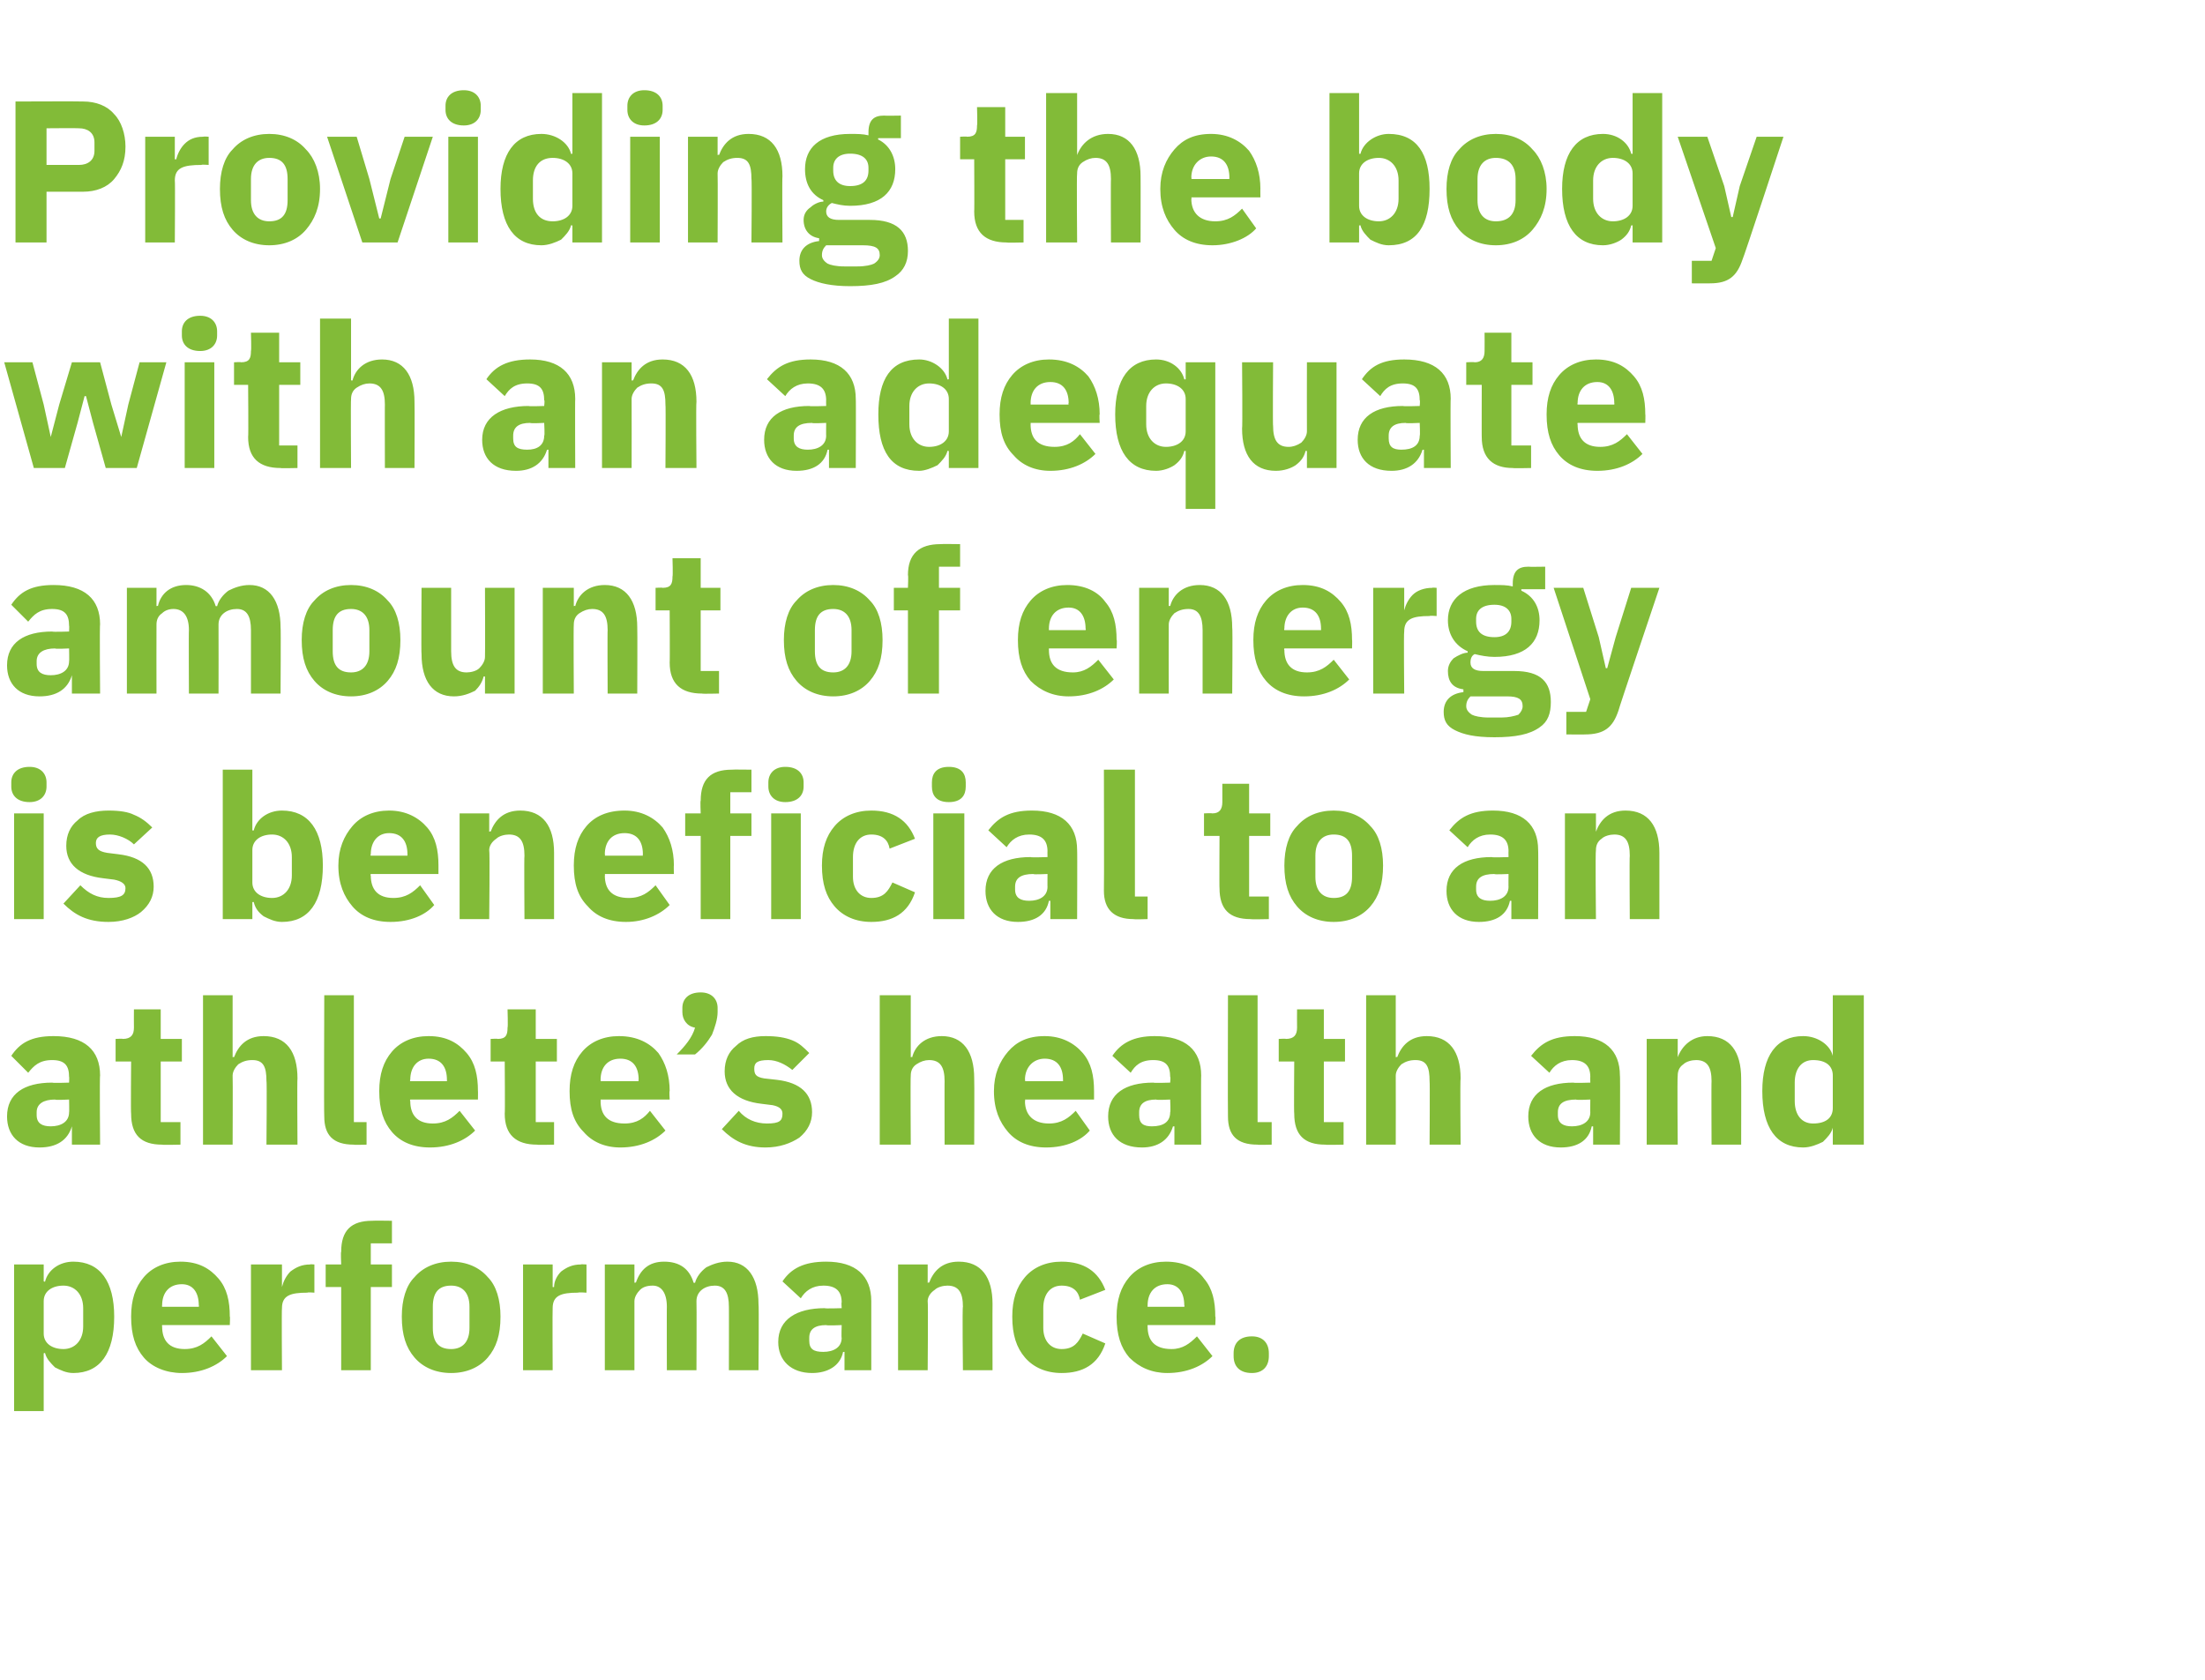 <?xml version="1.0" standalone="no"?><!DOCTYPE svg PUBLIC "-//W3C//DTD SVG 1.1//EN" "http://www.w3.org/Graphics/SVG/1.1/DTD/svg11.dtd"><svg xmlns="http://www.w3.org/2000/svg" version="1.1" width="156.4px" height="119.2px" viewBox="0 -6 156.4 119.2" style="top:-6px">  <desc>Providing the body with an adequate amount of energy is beneficial to an athlete’s health and performance.</desc>  <defs/>  <g id="Polygon170574">    <path d="M 1 94.1 L 3.1 94.1 L 3.1 90 C 3.1 90 3.2 89.96 3.2 90 C 3.3 90.4 3.6 90.7 3.9 91 C 4.3 91.2 4.7 91.4 5.2 91.4 C 7.1 91.4 8.1 90 8.1 87.4 C 8.1 84.9 7.1 83.5 5.2 83.5 C 4.2 83.5 3.4 84.1 3.2 84.9 C 3.2 84.94 3.1 84.9 3.1 84.9 L 3.1 83.7 L 1 83.7 L 1 94.1 Z M 3.1 88.6 C 3.1 88.6 3.1 86.3 3.1 86.3 C 3.1 85.6 3.7 85.2 4.5 85.2 C 5.3 85.2 5.9 85.8 5.9 86.8 C 5.9 86.8 5.9 88.1 5.9 88.1 C 5.9 89.1 5.3 89.7 4.5 89.7 C 3.7 89.7 3.1 89.3 3.1 88.6 Z M 16.1 90.2 C 16.1 90.2 15 88.8 15 88.8 C 14.5 89.3 14 89.7 13.1 89.7 C 12 89.7 11.5 89.1 11.5 88.1 C 11.48 88.11 11.5 88 11.5 88 L 16.3 88 C 16.3 88 16.33 87.36 16.3 87.4 C 16.3 86.3 16.1 85.4 15.5 84.7 C 14.9 84 14.1 83.5 12.8 83.5 C 11.7 83.5 10.8 83.9 10.2 84.6 C 9.6 85.3 9.3 86.2 9.3 87.4 C 9.3 88.7 9.6 89.6 10.2 90.3 C 10.8 91 11.8 91.4 12.9 91.4 C 14.3 91.4 15.4 90.9 16.1 90.2 Z M 14.1 86.6 C 14.13 86.61 14.1 86.7 14.1 86.7 L 11.5 86.7 C 11.5 86.7 11.48 86.62 11.5 86.6 C 11.5 85.7 12 85.1 12.9 85.1 C 13.7 85.1 14.1 85.7 14.1 86.6 Z M 20 91.2 C 20 91.2 19.97 86.81 20 86.8 C 20 85.9 20.6 85.7 21.8 85.7 C 21.82 85.66 22.3 85.7 22.3 85.7 L 22.3 83.7 C 22.3 83.7 21.97 83.67 22 83.7 C 21.4 83.7 21 83.9 20.6 84.2 C 20.3 84.5 20.1 84.9 20 85.3 C 20.04 85.31 20 85.3 20 85.3 L 20 83.7 L 17.8 83.7 L 17.8 91.2 L 20 91.2 Z M 24.2 91.2 L 26.3 91.2 L 26.3 85.3 L 27.8 85.3 L 27.8 83.7 L 26.3 83.7 L 26.3 82.2 L 27.8 82.2 L 27.8 80.6 C 27.8 80.6 26.42 80.58 26.4 80.6 C 24.9 80.6 24.2 81.3 24.2 82.8 C 24.16 82.78 24.2 83.7 24.2 83.7 L 23.1 83.7 L 23.1 85.3 L 24.2 85.3 L 24.2 91.2 Z M 34.6 90.3 C 35.2 89.6 35.5 88.7 35.5 87.4 C 35.5 86.2 35.2 85.2 34.6 84.6 C 34 83.9 33.1 83.5 32 83.5 C 30.9 83.5 30 83.9 29.4 84.6 C 28.8 85.2 28.5 86.2 28.5 87.4 C 28.5 88.7 28.8 89.6 29.4 90.3 C 30 91 30.9 91.4 32 91.4 C 33.1 91.4 34 91 34.6 90.3 Z M 30.7 88.2 C 30.7 88.2 30.7 86.7 30.7 86.7 C 30.7 85.7 31.1 85.2 32 85.2 C 32.8 85.2 33.3 85.7 33.3 86.7 C 33.3 86.7 33.3 88.2 33.3 88.2 C 33.3 89.2 32.8 89.7 32 89.7 C 31.1 89.7 30.7 89.2 30.7 88.2 Z M 39.2 91.2 C 39.2 91.2 39.18 86.81 39.2 86.8 C 39.2 85.9 39.8 85.7 41 85.7 C 41.02 85.66 41.6 85.7 41.6 85.7 L 41.6 83.7 C 41.6 83.7 41.18 83.67 41.2 83.7 C 40.6 83.7 40.2 83.9 39.8 84.2 C 39.5 84.5 39.3 84.9 39.3 85.3 C 39.25 85.31 39.2 85.3 39.2 85.3 L 39.2 83.7 L 37.1 83.7 L 37.1 91.2 L 39.2 91.2 Z M 45 91.2 C 45 91.2 45 86.34 45 86.3 C 45 86 45.2 85.7 45.4 85.5 C 45.6 85.3 45.9 85.2 46.3 85.2 C 46.9 85.2 47.3 85.7 47.3 86.7 C 47.29 86.67 47.3 91.2 47.3 91.2 L 49.4 91.2 C 49.4 91.2 49.42 86.34 49.4 86.3 C 49.4 85.6 50 85.2 50.7 85.2 C 51.4 85.2 51.7 85.7 51.7 86.7 C 51.71 86.67 51.7 91.2 51.7 91.2 L 53.8 91.2 C 53.8 91.2 53.84 86.49 53.8 86.5 C 53.8 84.6 53 83.5 51.6 83.5 C 51 83.5 50.5 83.7 50.1 83.9 C 49.7 84.2 49.4 84.6 49.3 85 C 49.3 85 49.2 85 49.2 85 C 48.9 84 48.2 83.5 47.1 83.5 C 46 83.5 45.4 84.1 45.1 85 C 45.09 84.95 45 85 45 85 L 45 83.7 L 42.9 83.7 L 42.9 91.2 L 45 91.2 Z M 61.8 86.3 C 61.8 86.26 61.8 91.2 61.8 91.2 L 59.9 91.2 L 59.9 89.9 C 59.9 89.9 59.8 89.91 59.8 89.9 C 59.6 90.9 58.7 91.4 57.6 91.4 C 56.1 91.4 55.2 90.5 55.2 89.2 C 55.2 87.6 56.5 86.8 58.5 86.8 C 58.48 86.84 59.7 86.8 59.7 86.8 C 59.7 86.8 59.67 86.36 59.7 86.4 C 59.7 85.6 59.3 85.2 58.4 85.2 C 57.6 85.2 57.1 85.6 56.8 86.1 C 56.8 86.1 55.5 84.9 55.5 84.9 C 56.1 84 57 83.5 58.6 83.5 C 60.7 83.5 61.8 84.5 61.8 86.3 Z M 59.7 88 C 59.7 88 58.64 88.05 58.6 88 C 57.8 88 57.4 88.3 57.4 88.9 C 57.4 88.9 57.4 89.1 57.4 89.1 C 57.4 89.7 57.7 89.9 58.4 89.9 C 59.1 89.9 59.7 89.6 59.7 88.9 C 59.67 88.94 59.7 88 59.7 88 Z M 65.8 91.2 C 65.8 91.2 65.84 86.34 65.8 86.3 C 65.8 86 66 85.7 66.3 85.5 C 66.5 85.3 66.9 85.2 67.2 85.2 C 68 85.2 68.3 85.7 68.3 86.7 C 68.25 86.67 68.3 91.2 68.3 91.2 L 70.4 91.2 C 70.4 91.2 70.39 86.49 70.4 86.5 C 70.4 84.6 69.6 83.5 68 83.5 C 66.8 83.5 66.2 84.2 65.9 85 C 65.92 84.95 65.8 85 65.8 85 L 65.8 83.7 L 63.7 83.7 L 63.7 91.2 L 65.8 91.2 Z M 78.4 89.3 C 78.4 89.3 76.8 88.6 76.8 88.6 C 76.5 89.2 76.2 89.7 75.3 89.7 C 74.5 89.7 74 89.1 74 88.2 C 74 88.2 74 86.8 74 86.8 C 74 85.8 74.5 85.2 75.3 85.2 C 76.1 85.2 76.5 85.6 76.6 86.2 C 76.6 86.2 78.4 85.5 78.4 85.5 C 77.9 84.2 76.9 83.5 75.3 83.5 C 74.2 83.5 73.3 83.9 72.7 84.6 C 72.1 85.3 71.8 86.2 71.8 87.4 C 71.8 88.7 72.1 89.6 72.7 90.3 C 73.3 91 74.2 91.4 75.3 91.4 C 76.8 91.4 77.9 90.8 78.4 89.3 Z M 86 90.2 C 86 90.2 84.9 88.8 84.9 88.8 C 84.4 89.3 83.9 89.7 83.1 89.7 C 81.9 89.7 81.4 89.1 81.4 88.1 C 81.39 88.11 81.4 88 81.4 88 L 86.2 88 C 86.2 88 86.24 87.36 86.2 87.4 C 86.2 86.3 86 85.4 85.4 84.7 C 84.9 84 84 83.5 82.7 83.5 C 81.6 83.5 80.7 83.9 80.1 84.6 C 79.5 85.3 79.2 86.2 79.2 87.4 C 79.2 88.7 79.5 89.6 80.1 90.3 C 80.8 91 81.7 91.4 82.8 91.4 C 84.2 91.4 85.3 90.9 86 90.2 Z M 84 86.6 C 84.04 86.61 84 86.7 84 86.7 L 81.4 86.7 C 81.4 86.7 81.39 86.62 81.4 86.6 C 81.4 85.7 81.9 85.1 82.8 85.1 C 83.6 85.1 84 85.7 84 86.6 Z M 90 90.2 C 90 90.2 90 90 90 90 C 90 89.3 89.6 88.8 88.8 88.8 C 87.9 88.8 87.5 89.3 87.5 90 C 87.5 90 87.5 90.2 87.5 90.2 C 87.5 90.9 87.9 91.4 88.8 91.4 C 89.6 91.4 90 90.9 90 90.2 Z " stroke="none" fill="#82bb38"/>  </g>  <g id="Polygon170573">    <path d="M 7.1 70.3 C 7.06 70.26 7.1 75.2 7.1 75.2 L 5.1 75.2 L 5.1 73.9 C 5.1 73.9 5.05 73.91 5.1 73.9 C 4.8 74.9 4 75.4 2.8 75.4 C 1.3 75.4 0.5 74.5 0.5 73.2 C 0.5 71.6 1.7 70.8 3.7 70.8 C 3.73 70.84 4.9 70.8 4.9 70.8 C 4.9 70.8 4.92 70.36 4.9 70.4 C 4.9 69.6 4.6 69.2 3.7 69.2 C 2.8 69.2 2.4 69.6 2 70.1 C 2 70.1 0.8 68.9 0.8 68.9 C 1.4 68 2.2 67.5 3.8 67.5 C 6 67.5 7.1 68.5 7.1 70.3 Z M 4.9 72 C 4.9 72 3.89 72.05 3.9 72 C 3.1 72 2.6 72.3 2.6 72.9 C 2.6 72.9 2.6 73.1 2.6 73.1 C 2.6 73.7 3 73.9 3.6 73.9 C 4.3 73.9 4.9 73.6 4.9 72.9 C 4.92 72.94 4.9 72 4.9 72 Z M 12.8 75.2 L 12.8 73.6 L 11.4 73.6 L 11.4 69.3 L 12.9 69.3 L 12.9 67.7 L 11.4 67.7 L 11.4 65.6 L 9.5 65.6 C 9.5 65.6 9.49 66.87 9.5 66.9 C 9.5 67.4 9.3 67.7 8.7 67.7 C 8.74 67.67 8.2 67.7 8.2 67.7 L 8.2 69.3 L 9.3 69.3 C 9.3 69.3 9.27 73.03 9.3 73 C 9.3 74.5 10 75.2 11.5 75.2 C 11.52 75.23 12.8 75.2 12.8 75.2 Z M 14.4 75.2 L 16.5 75.2 C 16.5 75.2 16.52 70.34 16.5 70.3 C 16.5 70 16.7 69.7 16.9 69.5 C 17.2 69.3 17.5 69.2 17.9 69.2 C 18.7 69.2 18.9 69.7 18.9 70.7 C 18.94 70.67 18.9 75.2 18.9 75.2 L 21.1 75.2 C 21.1 75.2 21.07 70.49 21.1 70.5 C 21.1 68.6 20.3 67.5 18.7 67.5 C 17.5 67.5 16.9 68.2 16.6 69 C 16.6 68.95 16.5 69 16.5 69 L 16.5 64.6 L 14.4 64.6 L 14.4 75.2 Z M 26 75.2 L 26 73.6 L 25.1 73.6 L 25.1 64.6 L 23 64.6 C 23 64.6 22.97 73.16 23 73.2 C 23 74.5 23.6 75.2 25.1 75.2 C 25.08 75.23 26 75.2 26 75.2 Z M 33.7 74.2 C 33.7 74.2 32.6 72.8 32.6 72.8 C 32.1 73.3 31.6 73.7 30.7 73.7 C 29.6 73.7 29.1 73.1 29.1 72.1 C 29.06 72.11 29.1 72 29.1 72 L 33.9 72 C 33.9 72 33.91 71.36 33.9 71.4 C 33.9 70.3 33.7 69.4 33.1 68.7 C 32.5 68 31.7 67.5 30.4 67.5 C 29.3 67.5 28.4 67.9 27.8 68.6 C 27.2 69.3 26.9 70.2 26.9 71.4 C 26.9 72.7 27.2 73.6 27.8 74.3 C 28.4 75 29.3 75.4 30.5 75.4 C 31.9 75.4 33 74.9 33.7 74.2 Z M 31.7 70.6 C 31.71 70.61 31.7 70.7 31.7 70.7 L 29.1 70.7 C 29.1 70.7 29.06 70.62 29.1 70.6 C 29.1 69.7 29.6 69.1 30.4 69.1 C 31.3 69.1 31.7 69.7 31.7 70.6 Z M 39.3 75.2 L 39.3 73.6 L 38 73.6 L 38 69.3 L 39.5 69.3 L 39.5 67.7 L 38 67.7 L 38 65.6 L 36 65.6 C 36 65.6 36.04 66.87 36 66.9 C 36 67.4 35.9 67.7 35.3 67.7 C 35.29 67.67 34.8 67.7 34.8 67.7 L 34.8 69.3 L 35.8 69.3 C 35.8 69.3 35.83 73.03 35.8 73 C 35.8 74.5 36.6 75.2 38.1 75.2 C 38.07 75.23 39.3 75.2 39.3 75.2 Z M 47.2 74.2 C 47.2 74.2 46.1 72.8 46.1 72.8 C 45.7 73.3 45.2 73.7 44.3 73.7 C 43.1 73.7 42.6 73.1 42.6 72.1 C 42.61 72.11 42.6 72 42.6 72 L 47.5 72 C 47.5 72 47.46 71.36 47.5 71.4 C 47.5 70.3 47.2 69.4 46.7 68.7 C 46.1 68 45.2 67.5 43.9 67.5 C 42.8 67.5 41.9 67.9 41.3 68.6 C 40.7 69.3 40.4 70.2 40.4 71.4 C 40.4 72.7 40.7 73.6 41.4 74.3 C 42 75 42.9 75.4 44 75.4 C 45.4 75.4 46.5 74.9 47.2 74.2 Z M 45.3 70.6 C 45.26 70.61 45.3 70.7 45.3 70.7 L 42.6 70.7 C 42.6 70.7 42.61 70.62 42.6 70.6 C 42.6 69.7 43.1 69.1 44 69.1 C 44.9 69.1 45.3 69.7 45.3 70.6 Z M 48.4 65.5 C 48.4 65.5 48.4 65.8 48.4 65.8 C 48.4 66.3 48.7 66.8 49.3 66.9 C 49.1 67.6 48.6 68.2 48 68.8 C 48 68.8 49.3 68.8 49.3 68.8 C 49.8 68.4 50.2 67.9 50.5 67.4 C 50.7 66.9 50.9 66.3 50.9 65.8 C 50.9 65.8 50.9 65.5 50.9 65.5 C 50.9 64.9 50.5 64.4 49.7 64.4 C 48.8 64.4 48.4 64.9 48.4 65.5 Z M 56.7 74.7 C 57.3 74.2 57.6 73.6 57.6 72.9 C 57.6 71.6 56.8 70.8 55.1 70.6 C 55.1 70.6 54.2 70.5 54.2 70.5 C 53.6 70.4 53.5 70.2 53.5 69.8 C 53.5 69.4 53.7 69.2 54.5 69.2 C 55.1 69.2 55.7 69.5 56.2 69.9 C 56.2 69.9 57.4 68.7 57.4 68.7 C 57 68.3 56.7 68 56.2 67.8 C 55.7 67.6 55.1 67.5 54.3 67.5 C 53.4 67.5 52.7 67.7 52.2 68.2 C 51.7 68.6 51.4 69.2 51.4 70 C 51.4 71.3 52.3 72.1 54 72.3 C 54 72.3 54.8 72.4 54.8 72.4 C 55.3 72.5 55.5 72.7 55.5 73 C 55.5 73.5 55.3 73.7 54.4 73.7 C 53.6 73.7 52.9 73.4 52.4 72.8 C 52.4 72.8 51.2 74.1 51.2 74.1 C 52 74.9 52.9 75.4 54.3 75.4 C 55.3 75.4 56.1 75.1 56.7 74.7 Z M 62.4 75.2 L 64.6 75.2 C 64.6 75.2 64.57 70.34 64.6 70.3 C 64.6 70 64.7 69.7 65 69.5 C 65.3 69.3 65.6 69.2 65.9 69.2 C 66.7 69.2 67 69.7 67 70.7 C 66.99 70.67 67 75.2 67 75.2 L 69.1 75.2 C 69.1 75.2 69.12 70.49 69.1 70.5 C 69.1 68.6 68.3 67.5 66.8 67.5 C 65.6 67.5 64.9 68.2 64.7 69 C 64.66 68.95 64.6 69 64.6 69 L 64.6 64.6 L 62.4 64.6 L 62.4 75.2 Z M 77.3 74.2 C 77.3 74.2 76.3 72.8 76.3 72.8 C 75.8 73.3 75.3 73.7 74.4 73.7 C 73.3 73.7 72.7 73.1 72.7 72.1 C 72.75 72.11 72.7 72 72.7 72 L 77.6 72 C 77.6 72 77.6 71.36 77.6 71.4 C 77.6 70.3 77.4 69.4 76.8 68.7 C 76.2 68 75.3 67.5 74.1 67.5 C 72.9 67.5 72.1 67.9 71.5 68.6 C 70.9 69.3 70.5 70.2 70.5 71.4 C 70.5 72.7 70.9 73.6 71.5 74.3 C 72.1 75 73 75.4 74.2 75.4 C 75.6 75.4 76.7 74.9 77.3 74.2 Z M 75.4 70.6 C 75.4 70.61 75.4 70.7 75.4 70.7 L 72.7 70.7 C 72.7 70.7 72.75 70.62 72.7 70.6 C 72.7 69.7 73.3 69.1 74.1 69.1 C 75 69.1 75.4 69.7 75.4 70.6 Z M 85.2 70.3 C 85.18 70.26 85.2 75.2 85.2 75.2 L 83.3 75.2 L 83.3 73.9 C 83.3 73.9 83.17 73.91 83.2 73.9 C 82.9 74.9 82.1 75.4 81 75.4 C 79.4 75.4 78.6 74.5 78.6 73.2 C 78.6 71.6 79.8 70.8 81.8 70.8 C 81.85 70.84 83 70.8 83 70.8 C 83 70.8 83.04 70.36 83 70.4 C 83 69.6 82.7 69.2 81.8 69.2 C 80.9 69.2 80.5 69.6 80.2 70.1 C 80.2 70.1 78.9 68.9 78.9 68.9 C 79.5 68 80.4 67.5 81.9 67.5 C 84.1 67.5 85.2 68.5 85.2 70.3 Z M 83 72 C 83 72 82.01 72.05 82 72 C 81.2 72 80.8 72.3 80.8 72.9 C 80.8 72.9 80.8 73.1 80.8 73.1 C 80.8 73.7 81.1 73.9 81.7 73.9 C 82.5 73.9 83 73.6 83 72.9 C 83.04 72.94 83 72 83 72 Z M 90.2 75.2 L 90.2 73.6 L 89.2 73.6 L 89.2 64.6 L 87.1 64.6 C 87.1 64.6 87.08 73.16 87.1 73.2 C 87.1 74.5 87.7 75.2 89.2 75.2 C 89.19 75.23 90.2 75.2 90.2 75.2 Z M 95.3 75.2 L 95.3 73.6 L 93.9 73.6 L 93.9 69.3 L 95.4 69.3 L 95.4 67.7 L 93.9 67.7 L 93.9 65.6 L 92 65.6 C 92 65.6 91.99 66.87 92 66.9 C 92 67.4 91.8 67.7 91.2 67.7 C 91.24 67.67 90.7 67.7 90.7 67.7 L 90.7 69.3 L 91.8 69.3 C 91.8 69.3 91.77 73.03 91.8 73 C 91.8 74.5 92.5 75.2 94 75.2 C 94.02 75.23 95.3 75.2 95.3 75.2 Z M 96.9 75.2 L 99 75.2 C 99 75.2 99.01 70.34 99 70.3 C 99 70 99.2 69.7 99.4 69.5 C 99.7 69.3 100 69.2 100.4 69.2 C 101.2 69.2 101.4 69.7 101.4 70.7 C 101.43 70.67 101.4 75.2 101.4 75.2 L 103.6 75.2 C 103.6 75.2 103.56 70.49 103.6 70.5 C 103.6 68.6 102.8 67.5 101.2 67.5 C 100 67.5 99.4 68.2 99.1 69 C 99.1 68.95 99 69 99 69 L 99 64.6 L 96.9 64.6 L 96.9 75.2 Z M 114.9 70.3 C 114.93 70.26 114.9 75.2 114.9 75.2 L 113 75.2 L 113 73.9 C 113 73.9 112.92 73.91 112.9 73.9 C 112.7 74.9 111.9 75.4 110.7 75.4 C 109.2 75.4 108.4 74.5 108.4 73.2 C 108.4 71.6 109.6 70.8 111.6 70.8 C 111.6 70.84 112.8 70.8 112.8 70.8 C 112.8 70.8 112.79 70.36 112.8 70.4 C 112.8 69.6 112.4 69.2 111.5 69.2 C 110.7 69.2 110.2 69.6 109.9 70.1 C 109.9 70.1 108.6 68.9 108.6 68.9 C 109.3 68 110.1 67.5 111.7 67.5 C 113.8 67.5 114.9 68.5 114.9 70.3 Z M 112.8 72 C 112.8 72 111.76 72.05 111.8 72 C 110.9 72 110.5 72.3 110.5 72.9 C 110.5 72.9 110.5 73.1 110.5 73.1 C 110.5 73.7 110.9 73.9 111.5 73.9 C 112.2 73.9 112.8 73.6 112.8 72.9 C 112.79 72.94 112.8 72 112.8 72 Z M 119 75.2 C 119 75.2 118.96 70.34 119 70.3 C 119 70 119.1 69.7 119.4 69.5 C 119.6 69.3 120 69.2 120.3 69.2 C 121.1 69.2 121.4 69.7 121.4 70.7 C 121.38 70.67 121.4 75.2 121.4 75.2 L 123.5 75.2 C 123.5 75.2 123.51 70.49 123.5 70.5 C 123.5 68.6 122.7 67.5 121.1 67.5 C 120 67.5 119.3 68.2 119 69 C 119.04 68.95 119 69 119 69 L 119 67.7 L 116.8 67.7 L 116.8 75.2 L 119 75.2 Z M 130 75.2 L 132.2 75.2 L 132.2 64.6 L 130 64.6 L 130 68.9 C 130 68.9 129.97 68.94 130 68.9 C 129.8 68.1 128.9 67.5 127.9 67.5 C 126 67.5 125 68.9 125 71.4 C 125 74 126 75.4 127.9 75.4 C 128.4 75.4 128.9 75.2 129.3 75 C 129.6 74.7 129.9 74.4 130 74 C 129.97 73.96 130 74 130 74 L 130 75.2 Z M 127.3 72.1 C 127.3 72.1 127.3 70.8 127.3 70.8 C 127.3 69.8 127.8 69.2 128.6 69.2 C 129.5 69.2 130 69.6 130 70.3 C 130 70.3 130 72.6 130 72.6 C 130 73.3 129.5 73.7 128.6 73.7 C 127.8 73.7 127.3 73.1 127.3 72.1 Z " stroke="none" fill="#82bb38"/>  </g>  <g id="Polygon170572">    <path d="M 3.3 49.8 C 3.3 49.8 3.3 49.5 3.3 49.5 C 3.3 48.9 2.9 48.4 2.1 48.4 C 1.2 48.4 0.8 48.9 0.8 49.5 C 0.8 49.5 0.8 49.8 0.8 49.8 C 0.8 50.4 1.2 50.9 2.1 50.9 C 2.9 50.9 3.3 50.4 3.3 49.8 Z M 1 59.2 L 3.1 59.2 L 3.1 51.7 L 1 51.7 L 1 59.2 Z M 10 58.7 C 10.6 58.2 10.9 57.6 10.9 56.9 C 10.9 55.6 10.1 54.8 8.4 54.6 C 8.4 54.6 7.6 54.5 7.6 54.5 C 7 54.4 6.8 54.2 6.8 53.8 C 6.8 53.4 7.1 53.2 7.8 53.2 C 8.4 53.2 9.1 53.5 9.5 53.9 C 9.5 53.9 10.8 52.7 10.8 52.7 C 10.4 52.3 10 52 9.5 51.8 C 9.1 51.6 8.5 51.5 7.7 51.5 C 6.8 51.5 6 51.7 5.5 52.2 C 5 52.6 4.7 53.2 4.7 54 C 4.7 55.3 5.6 56.1 7.3 56.3 C 7.3 56.3 8.1 56.4 8.1 56.4 C 8.6 56.5 8.9 56.7 8.9 57 C 8.9 57.5 8.6 57.7 7.7 57.7 C 6.9 57.7 6.3 57.4 5.7 56.8 C 5.7 56.8 4.5 58.1 4.5 58.1 C 5.3 58.9 6.2 59.4 7.7 59.4 C 8.7 59.4 9.5 59.1 10 58.7 Z M 15.8 59.2 L 17.9 59.2 L 17.9 58 C 17.9 58 17.97 57.96 18 58 C 18.1 58.4 18.3 58.7 18.7 59 C 19.1 59.2 19.5 59.4 20 59.4 C 21.9 59.4 22.9 58 22.9 55.4 C 22.9 52.9 21.9 51.5 20 51.5 C 19 51.5 18.2 52.1 18 52.9 C 17.97 52.94 17.9 52.9 17.9 52.9 L 17.9 48.6 L 15.8 48.6 L 15.8 59.2 Z M 17.9 56.6 C 17.9 56.6 17.9 54.3 17.9 54.3 C 17.9 53.6 18.5 53.2 19.3 53.2 C 20.1 53.2 20.7 53.8 20.7 54.8 C 20.7 54.8 20.7 56.1 20.7 56.1 C 20.7 57.1 20.1 57.7 19.3 57.7 C 18.5 57.7 17.9 57.3 17.9 56.6 Z M 30.8 58.2 C 30.8 58.2 29.8 56.8 29.8 56.8 C 29.3 57.3 28.8 57.7 27.9 57.7 C 26.8 57.7 26.3 57.1 26.3 56.1 C 26.25 56.11 26.3 56 26.3 56 L 31.1 56 C 31.1 56 31.1 55.36 31.1 55.4 C 31.1 54.3 30.9 53.4 30.3 52.7 C 29.7 52 28.8 51.5 27.6 51.5 C 26.5 51.5 25.6 51.9 25 52.6 C 24.4 53.3 24 54.2 24 55.4 C 24 56.7 24.4 57.6 25 58.3 C 25.6 59 26.5 59.4 27.7 59.4 C 29.1 59.4 30.2 58.9 30.8 58.2 Z M 28.9 54.6 C 28.9 54.61 28.9 54.7 28.9 54.7 L 26.3 54.7 C 26.3 54.7 26.25 54.62 26.3 54.6 C 26.3 53.7 26.8 53.1 27.6 53.1 C 28.5 53.1 28.9 53.7 28.9 54.6 Z M 34.7 59.2 C 34.7 59.2 34.75 54.34 34.7 54.3 C 34.7 54 34.9 53.7 35.2 53.5 C 35.4 53.3 35.8 53.2 36.1 53.2 C 36.9 53.2 37.2 53.7 37.2 54.7 C 37.17 54.67 37.2 59.2 37.2 59.2 L 39.3 59.2 C 39.3 59.2 39.3 54.49 39.3 54.5 C 39.3 52.6 38.5 51.5 36.9 51.5 C 35.7 51.5 35.1 52.2 34.8 53 C 34.83 52.95 34.7 53 34.7 53 L 34.7 51.7 L 32.6 51.7 L 32.6 59.2 L 34.7 59.2 Z M 47.5 58.2 C 47.5 58.2 46.5 56.8 46.5 56.8 C 46 57.3 45.5 57.7 44.6 57.7 C 43.4 57.7 42.9 57.1 42.9 56.1 C 42.93 56.11 42.9 56 42.9 56 L 47.8 56 C 47.8 56 47.78 55.36 47.8 55.4 C 47.8 54.3 47.5 53.4 47 52.7 C 46.4 52 45.5 51.5 44.3 51.5 C 43.1 51.5 42.2 51.9 41.6 52.6 C 41 53.3 40.7 54.2 40.7 55.4 C 40.7 56.7 41 57.6 41.7 58.3 C 42.3 59 43.2 59.4 44.4 59.4 C 45.7 59.4 46.8 58.9 47.5 58.2 Z M 45.6 54.6 C 45.58 54.61 45.6 54.7 45.6 54.7 L 42.9 54.7 C 42.9 54.7 42.93 54.62 42.9 54.6 C 42.9 53.7 43.4 53.1 44.3 53.1 C 45.2 53.1 45.6 53.7 45.6 54.6 Z M 49.7 59.2 L 51.8 59.2 L 51.8 53.3 L 53.3 53.3 L 53.3 51.7 L 51.8 51.7 L 51.8 50.2 L 53.3 50.2 L 53.3 48.6 C 53.3 48.6 51.93 48.58 51.9 48.6 C 50.4 48.6 49.7 49.3 49.7 50.8 C 49.66 50.78 49.7 51.7 49.7 51.7 L 48.6 51.7 L 48.6 53.3 L 49.7 53.3 L 49.7 59.2 Z M 57 49.8 C 57 49.8 57 49.5 57 49.5 C 57 48.9 56.6 48.4 55.7 48.4 C 54.9 48.4 54.5 48.9 54.5 49.5 C 54.5 49.5 54.5 49.8 54.5 49.8 C 54.5 50.4 54.9 50.9 55.7 50.9 C 56.6 50.9 57 50.4 57 49.8 Z M 54.7 59.2 L 56.8 59.2 L 56.8 51.7 L 54.7 51.7 L 54.7 59.2 Z M 64.9 57.3 C 64.9 57.3 63.3 56.6 63.3 56.6 C 63 57.2 62.7 57.7 61.8 57.7 C 61 57.7 60.5 57.1 60.5 56.2 C 60.5 56.2 60.5 54.8 60.5 54.8 C 60.5 53.8 61 53.2 61.8 53.2 C 62.6 53.2 63 53.6 63.1 54.2 C 63.1 54.2 64.9 53.5 64.9 53.5 C 64.4 52.2 63.4 51.5 61.8 51.5 C 60.7 51.5 59.8 51.9 59.2 52.6 C 58.6 53.3 58.3 54.2 58.3 55.4 C 58.3 56.7 58.6 57.6 59.2 58.3 C 59.8 59 60.7 59.4 61.8 59.4 C 63.3 59.4 64.4 58.8 64.9 57.3 Z M 68.5 49.8 C 68.5 49.8 68.5 49.5 68.5 49.5 C 68.5 48.9 68.2 48.4 67.3 48.4 C 66.4 48.4 66.1 48.9 66.1 49.5 C 66.1 49.5 66.1 49.8 66.1 49.8 C 66.1 50.4 66.4 50.9 67.3 50.9 C 68.2 50.9 68.5 50.4 68.5 49.8 Z M 66.2 59.2 L 68.4 59.2 L 68.4 51.7 L 66.2 51.7 L 66.2 59.2 Z M 76.4 54.3 C 76.42 54.26 76.4 59.2 76.4 59.2 L 74.5 59.2 L 74.5 57.9 C 74.5 57.9 74.42 57.91 74.4 57.9 C 74.2 58.9 73.4 59.4 72.2 59.4 C 70.7 59.4 69.9 58.5 69.9 57.2 C 69.9 55.6 71.1 54.8 73.1 54.8 C 73.09 54.84 74.3 54.8 74.3 54.8 C 74.3 54.8 74.29 54.36 74.3 54.4 C 74.3 53.6 73.9 53.2 73 53.2 C 72.2 53.2 71.7 53.6 71.4 54.1 C 71.4 54.1 70.1 52.9 70.1 52.9 C 70.8 52 71.6 51.5 73.2 51.5 C 75.3 51.5 76.4 52.5 76.4 54.3 Z M 74.3 56 C 74.3 56 73.25 56.05 73.3 56 C 72.4 56 72 56.3 72 56.9 C 72 56.9 72 57.1 72 57.1 C 72 57.7 72.4 57.9 73 57.9 C 73.7 57.9 74.3 57.6 74.3 56.9 C 74.29 56.94 74.3 56 74.3 56 Z M 81.4 59.2 L 81.4 57.6 L 80.5 57.6 L 80.5 48.6 L 78.3 48.6 C 78.3 48.6 78.32 57.16 78.3 57.2 C 78.3 58.5 79 59.2 80.4 59.2 C 80.44 59.23 81.4 59.2 81.4 59.2 Z M 90 59.2 L 90 57.6 L 88.6 57.6 L 88.6 53.3 L 90.1 53.3 L 90.1 51.7 L 88.6 51.7 L 88.6 49.6 L 86.7 49.6 C 86.7 49.6 86.7 50.87 86.7 50.9 C 86.7 51.4 86.5 51.7 86 51.7 C 85.95 51.67 85.4 51.7 85.4 51.7 L 85.4 53.3 L 86.5 53.3 C 86.5 53.3 86.48 57.03 86.5 57 C 86.5 58.5 87.2 59.2 88.7 59.2 C 88.73 59.23 90 59.2 90 59.2 Z M 97.2 58.3 C 97.8 57.6 98.1 56.7 98.1 55.4 C 98.1 54.2 97.8 53.2 97.2 52.6 C 96.6 51.9 95.7 51.5 94.6 51.5 C 93.5 51.5 92.6 51.9 92 52.6 C 91.4 53.2 91.1 54.2 91.1 55.4 C 91.1 56.7 91.4 57.6 92 58.3 C 92.6 59 93.5 59.4 94.6 59.4 C 95.7 59.4 96.6 59 97.2 58.3 Z M 93.3 56.2 C 93.3 56.2 93.3 54.7 93.3 54.7 C 93.3 53.7 93.8 53.2 94.6 53.2 C 95.5 53.2 95.9 53.7 95.9 54.7 C 95.9 54.7 95.9 56.2 95.9 56.2 C 95.9 57.2 95.5 57.7 94.6 57.7 C 93.8 57.7 93.3 57.2 93.3 56.2 Z M 109.1 54.3 C 109.12 54.26 109.1 59.2 109.1 59.2 L 107.2 59.2 L 107.2 57.9 C 107.2 57.9 107.12 57.91 107.1 57.9 C 106.9 58.9 106.1 59.4 104.9 59.4 C 103.4 59.4 102.6 58.5 102.6 57.2 C 102.6 55.6 103.8 54.8 105.8 54.8 C 105.8 54.84 107 54.8 107 54.8 C 107 54.8 106.99 54.36 107 54.4 C 107 53.6 106.6 53.2 105.7 53.2 C 104.9 53.2 104.4 53.6 104.1 54.1 C 104.1 54.1 102.8 52.9 102.8 52.9 C 103.5 52 104.3 51.5 105.9 51.5 C 108 51.5 109.1 52.5 109.1 54.3 Z M 107 56 C 107 56 105.95 56.05 106 56 C 105.1 56 104.7 56.3 104.7 56.9 C 104.7 56.9 104.7 57.1 104.7 57.1 C 104.7 57.7 105.1 57.9 105.7 57.9 C 106.4 57.9 107 57.6 107 56.9 C 106.99 56.94 107 56 107 56 Z M 113.2 59.2 C 113.2 59.2 113.15 54.34 113.2 54.3 C 113.2 54 113.3 53.7 113.6 53.5 C 113.8 53.3 114.2 53.2 114.5 53.2 C 115.3 53.2 115.6 53.7 115.6 54.7 C 115.57 54.67 115.6 59.2 115.6 59.2 L 117.7 59.2 C 117.7 59.2 117.7 54.49 117.7 54.5 C 117.7 52.6 116.9 51.5 115.3 51.5 C 114.1 51.5 113.5 52.2 113.2 53 C 113.24 52.95 113.2 53 113.2 53 L 113.2 51.7 L 111 51.7 L 111 59.2 L 113.2 59.2 Z " stroke="none" fill="#82bb38"/>  </g>  <g id="Polygon170571">    <path d="M 7.1 38.3 C 7.06 38.26 7.1 43.2 7.1 43.2 L 5.1 43.2 L 5.1 41.9 C 5.1 41.9 5.05 41.91 5.1 41.9 C 4.8 42.9 4 43.4 2.8 43.4 C 1.3 43.4 0.5 42.5 0.5 41.2 C 0.5 39.6 1.7 38.8 3.7 38.8 C 3.73 38.84 4.9 38.8 4.9 38.8 C 4.9 38.8 4.92 38.36 4.9 38.4 C 4.9 37.6 4.6 37.2 3.7 37.2 C 2.8 37.2 2.4 37.6 2 38.1 C 2 38.1 0.8 36.9 0.8 36.9 C 1.4 36 2.2 35.5 3.8 35.5 C 6 35.5 7.1 36.5 7.1 38.3 Z M 4.9 40 C 4.9 40 3.89 40.05 3.9 40 C 3.1 40 2.6 40.3 2.6 40.9 C 2.6 40.9 2.6 41.1 2.6 41.1 C 2.6 41.7 3 41.9 3.6 41.9 C 4.3 41.9 4.9 41.6 4.9 40.9 C 4.92 40.94 4.9 40 4.9 40 Z M 11.1 43.2 C 11.1 43.2 11.09 38.34 11.1 38.3 C 11.1 38 11.2 37.7 11.5 37.5 C 11.7 37.3 12 37.2 12.3 37.2 C 13 37.2 13.4 37.7 13.4 38.7 C 13.38 38.67 13.4 43.2 13.4 43.2 L 15.5 43.2 C 15.5 43.2 15.51 38.34 15.5 38.3 C 15.5 37.6 16.1 37.2 16.8 37.2 C 17.5 37.2 17.8 37.7 17.8 38.7 C 17.8 38.67 17.8 43.2 17.8 43.2 L 19.9 43.2 C 19.9 43.2 19.93 38.49 19.9 38.5 C 19.9 36.6 19.1 35.5 17.7 35.5 C 17.1 35.5 16.6 35.7 16.2 35.9 C 15.8 36.2 15.5 36.6 15.4 37 C 15.4 37 15.3 37 15.3 37 C 15 36 14.2 35.5 13.2 35.5 C 12.1 35.5 11.4 36.1 11.2 37 C 11.17 36.95 11.1 37 11.1 37 L 11.1 35.7 L 9 35.7 L 9 43.2 L 11.1 43.2 Z M 27.5 42.3 C 28.1 41.6 28.4 40.7 28.4 39.4 C 28.4 38.2 28.1 37.2 27.5 36.6 C 26.9 35.9 26 35.5 24.9 35.5 C 23.8 35.5 22.9 35.9 22.3 36.6 C 21.7 37.2 21.4 38.2 21.4 39.4 C 21.4 40.7 21.7 41.6 22.3 42.3 C 22.9 43 23.8 43.4 24.9 43.4 C 26 43.4 26.9 43 27.5 42.3 Z M 23.6 40.2 C 23.6 40.2 23.6 38.7 23.6 38.7 C 23.6 37.7 24 37.2 24.9 37.2 C 25.7 37.2 26.2 37.7 26.2 38.7 C 26.2 38.7 26.2 40.2 26.2 40.2 C 26.2 41.2 25.7 41.7 24.9 41.7 C 24 41.7 23.6 41.2 23.6 40.2 Z M 34.4 43.2 L 36.5 43.2 L 36.5 35.7 L 34.4 35.7 C 34.4 35.7 34.42 40.58 34.4 40.6 C 34.4 40.9 34.2 41.2 34 41.4 C 33.8 41.6 33.4 41.7 33.1 41.7 C 32.3 41.7 32 41.2 32 40.2 C 32 40.24 32 35.7 32 35.7 L 29.9 35.7 C 29.9 35.7 29.87 40.42 29.9 40.4 C 29.9 42.3 30.7 43.4 32.2 43.4 C 32.8 43.4 33.3 43.2 33.7 43 C 34 42.7 34.2 42.4 34.3 42 C 34.34 41.96 34.4 42 34.4 42 L 34.4 43.2 Z M 40.7 43.2 C 40.7 43.2 40.67 38.34 40.7 38.3 C 40.7 38 40.8 37.7 41.1 37.5 C 41.4 37.3 41.7 37.2 42 37.2 C 42.8 37.2 43.1 37.7 43.1 38.7 C 43.08 38.67 43.1 43.2 43.1 43.2 L 45.2 43.2 C 45.2 43.2 45.22 38.49 45.2 38.5 C 45.2 36.6 44.4 35.5 42.9 35.5 C 41.7 35.5 41 36.2 40.8 37 C 40.75 36.95 40.7 37 40.7 37 L 40.7 35.7 L 38.5 35.7 L 38.5 43.2 L 40.7 43.2 Z M 51 43.2 L 51 41.6 L 49.7 41.6 L 49.7 37.3 L 51.1 37.3 L 51.1 35.7 L 49.7 35.7 L 49.7 33.6 L 47.7 33.6 C 47.7 33.6 47.74 34.87 47.7 34.9 C 47.7 35.4 47.6 35.7 47 35.7 C 46.99 35.67 46.5 35.7 46.5 35.7 L 46.5 37.3 L 47.5 37.3 C 47.5 37.3 47.52 41.03 47.5 41 C 47.5 42.5 48.3 43.2 49.8 43.2 C 49.77 43.23 51 43.2 51 43.2 Z M 61.7 42.3 C 62.3 41.6 62.6 40.7 62.6 39.4 C 62.6 38.2 62.3 37.2 61.7 36.6 C 61.1 35.9 60.2 35.5 59.1 35.5 C 58 35.5 57.1 35.9 56.5 36.6 C 55.9 37.2 55.6 38.2 55.6 39.4 C 55.6 40.7 55.9 41.6 56.5 42.3 C 57.1 43 58 43.4 59.1 43.4 C 60.2 43.4 61.1 43 61.7 42.3 Z M 57.8 40.2 C 57.8 40.2 57.8 38.7 57.8 38.7 C 57.8 37.7 58.2 37.2 59.1 37.2 C 59.9 37.2 60.4 37.7 60.4 38.7 C 60.4 38.7 60.4 40.2 60.4 40.2 C 60.4 41.2 59.9 41.7 59.1 41.7 C 58.2 41.7 57.8 41.2 57.8 40.2 Z M 64.4 43.2 L 66.6 43.2 L 66.6 37.3 L 68.1 37.3 L 68.1 35.7 L 66.6 35.7 L 66.6 34.2 L 68.1 34.2 L 68.1 32.6 C 68.1 32.6 66.7 32.58 66.7 32.6 C 65.2 32.6 64.4 33.3 64.4 34.8 C 64.44 34.78 64.4 35.7 64.4 35.7 L 63.4 35.7 L 63.4 37.3 L 64.4 37.3 L 64.4 43.2 Z M 79 42.2 C 79 42.2 77.9 40.8 77.9 40.8 C 77.4 41.3 76.9 41.7 76.1 41.7 C 74.9 41.7 74.4 41.1 74.4 40.1 C 74.39 40.11 74.4 40 74.4 40 L 79.2 40 C 79.2 40 79.24 39.36 79.2 39.4 C 79.2 38.3 79 37.4 78.4 36.7 C 77.9 36 77 35.5 75.7 35.5 C 74.6 35.5 73.7 35.9 73.1 36.6 C 72.5 37.3 72.2 38.2 72.2 39.4 C 72.2 40.7 72.5 41.6 73.1 42.3 C 73.8 43 74.7 43.4 75.8 43.4 C 77.2 43.4 78.3 42.9 79 42.2 Z M 77 38.6 C 77.04 38.61 77 38.7 77 38.7 L 74.4 38.7 C 74.4 38.7 74.39 38.62 74.4 38.6 C 74.4 37.7 74.9 37.1 75.8 37.1 C 76.6 37.1 77 37.7 77 38.6 Z M 82.9 43.2 C 82.9 43.2 82.89 38.34 82.9 38.3 C 82.9 38 83.1 37.7 83.3 37.5 C 83.6 37.3 83.9 37.2 84.3 37.2 C 85 37.2 85.3 37.7 85.3 38.7 C 85.3 38.67 85.3 43.2 85.3 43.2 L 87.4 43.2 C 87.4 43.2 87.44 38.49 87.4 38.5 C 87.4 36.6 86.6 35.5 85.1 35.5 C 83.9 35.5 83.2 36.2 83 37 C 82.97 36.95 82.9 37 82.9 37 L 82.9 35.7 L 80.8 35.7 L 80.8 43.2 L 82.9 43.2 Z M 95.7 42.2 C 95.7 42.2 94.6 40.8 94.6 40.8 C 94.1 41.3 93.6 41.7 92.7 41.7 C 91.6 41.7 91.1 41.1 91.1 40.1 C 91.06 40.11 91.1 40 91.1 40 L 95.9 40 C 95.9 40 95.92 39.36 95.9 39.4 C 95.9 38.3 95.7 37.4 95.1 36.7 C 94.5 36 93.7 35.5 92.4 35.5 C 91.3 35.5 90.4 35.9 89.8 36.6 C 89.2 37.3 88.9 38.2 88.9 39.4 C 88.9 40.7 89.2 41.6 89.8 42.3 C 90.4 43 91.3 43.4 92.5 43.4 C 93.9 43.4 95 42.9 95.7 42.2 Z M 93.7 38.6 C 93.71 38.61 93.7 38.7 93.7 38.7 L 91.1 38.7 C 91.1 38.7 91.06 38.62 91.1 38.6 C 91.1 37.7 91.6 37.1 92.4 37.1 C 93.3 37.1 93.7 37.7 93.7 38.6 Z M 99.6 43.2 C 99.6 43.2 99.56 38.81 99.6 38.8 C 99.6 37.9 100.2 37.7 101.4 37.7 C 101.4 37.66 101.9 37.7 101.9 37.7 L 101.9 35.7 C 101.9 35.7 101.56 35.67 101.6 35.7 C 101 35.7 100.5 35.9 100.2 36.2 C 99.9 36.5 99.7 36.9 99.6 37.3 C 99.63 37.31 99.6 37.3 99.6 37.3 L 99.6 35.7 L 97.4 35.7 L 97.4 43.2 L 99.6 43.2 Z M 107.4 41.6 C 107.4 41.6 105.2 41.6 105.2 41.6 C 104.6 41.6 104.3 41.4 104.3 41 C 104.3 40.7 104.4 40.5 104.6 40.4 C 105 40.5 105.5 40.6 106 40.6 C 108.2 40.6 109.2 39.6 109.2 38 C 109.2 37.1 108.8 36.3 107.9 35.9 C 107.93 35.89 107.9 35.8 107.9 35.8 L 109.6 35.8 L 109.6 34.2 C 109.6 34.2 108.4 34.22 108.4 34.2 C 107.7 34.2 107.3 34.5 107.3 35.4 C 107.3 35.4 107.3 35.6 107.3 35.6 C 106.9 35.5 106.5 35.5 106 35.5 C 103.8 35.5 102.7 36.5 102.7 38 C 102.7 39 103.2 39.8 104.1 40.2 C 104.1 40.2 104.1 40.3 104.1 40.3 C 103.8 40.3 103.4 40.5 103.1 40.7 C 102.9 40.9 102.7 41.2 102.7 41.6 C 102.7 42.3 103 42.8 103.8 42.9 C 103.8 42.9 103.8 43.1 103.8 43.1 C 102.9 43.2 102.4 43.7 102.4 44.5 C 102.4 45.1 102.6 45.5 103.2 45.8 C 103.8 46.1 104.6 46.3 106 46.3 C 107.5 46.3 108.5 46.1 109.2 45.6 C 109.8 45.2 110 44.6 110 43.8 C 110 42.4 109.3 41.6 107.4 41.6 Z M 107.7 44.7 C 107.4 44.8 107 44.9 106.5 44.9 C 106.5 44.9 105.6 44.9 105.6 44.9 C 105 44.9 104.6 44.8 104.4 44.7 C 104.1 44.5 104 44.3 104 44.1 C 104 43.8 104.1 43.6 104.3 43.4 C 104.3 43.4 106.9 43.4 106.9 43.4 C 107.7 43.4 108 43.6 108 44.1 C 108 44.3 107.9 44.5 107.7 44.7 Z M 104.7 38.1 C 104.7 38.1 104.7 37.9 104.7 37.9 C 104.7 37.3 105.1 36.9 106 36.9 C 106.8 36.9 107.2 37.3 107.2 37.9 C 107.2 37.9 107.2 38.1 107.2 38.1 C 107.2 38.8 106.8 39.2 106 39.2 C 105.1 39.2 104.7 38.8 104.7 38.1 Z M 114.6 39.2 L 114 41.4 L 113.9 41.4 L 113.4 39.2 L 112.3 35.7 L 110.2 35.7 L 112.8 43.6 L 112.5 44.5 L 111.1 44.5 L 111.1 46.1 C 111.1 46.1 112.45 46.11 112.4 46.1 C 113.8 46.1 114.4 45.6 114.8 44.4 C 114.77 44.4 117.7 35.7 117.7 35.7 L 115.7 35.7 L 114.6 39.2 Z " stroke="none" fill="#82bb38"/>  </g>  <g id="Polygon170570">    <path d="M 2.4 27.2 L 4.6 27.2 L 5.5 24 L 6 22.1 L 6.1 22.1 L 6.6 24 L 7.5 27.2 L 9.7 27.2 L 11.8 19.7 L 9.9 19.7 L 9.1 22.7 L 8.6 25 L 8.6 25 L 7.9 22.7 L 7.1 19.7 L 5.1 19.7 L 4.2 22.7 L 3.6 25 L 3.6 25 L 3.1 22.7 L 2.3 19.7 L 0.3 19.7 L 2.4 27.2 Z M 15.4 17.8 C 15.4 17.8 15.4 17.5 15.4 17.5 C 15.4 16.9 15 16.4 14.2 16.4 C 13.3 16.4 12.9 16.9 12.9 17.5 C 12.9 17.5 12.9 17.8 12.9 17.8 C 12.9 18.4 13.3 18.9 14.2 18.9 C 15 18.9 15.4 18.4 15.4 17.8 Z M 13.1 27.2 L 15.2 27.2 L 15.2 19.7 L 13.1 19.7 L 13.1 27.2 Z M 21.1 27.2 L 21.1 25.6 L 19.8 25.6 L 19.8 21.3 L 21.3 21.3 L 21.3 19.7 L 19.8 19.7 L 19.8 17.6 L 17.8 17.6 C 17.8 17.6 17.84 18.87 17.8 18.9 C 17.8 19.4 17.7 19.7 17.1 19.7 C 17.09 19.67 16.6 19.7 16.6 19.7 L 16.6 21.3 L 17.6 21.3 C 17.6 21.3 17.63 25.03 17.6 25 C 17.6 26.5 18.4 27.2 19.9 27.2 C 19.87 27.23 21.1 27.2 21.1 27.2 Z M 22.7 27.2 L 24.9 27.2 C 24.9 27.2 24.87 22.34 24.9 22.3 C 24.9 22 25 21.7 25.3 21.5 C 25.6 21.3 25.9 21.2 26.2 21.2 C 27 21.2 27.3 21.7 27.3 22.7 C 27.29 22.67 27.3 27.2 27.3 27.2 L 29.4 27.2 C 29.4 27.2 29.42 22.49 29.4 22.5 C 29.4 20.6 28.6 19.5 27.1 19.5 C 25.9 19.5 25.2 20.2 25 21 C 24.95 20.95 24.9 21 24.9 21 L 24.9 16.6 L 22.7 16.6 L 22.7 27.2 Z M 40.8 22.3 C 40.78 22.26 40.8 27.2 40.8 27.2 L 38.9 27.2 L 38.9 25.9 C 38.9 25.9 38.78 25.91 38.8 25.9 C 38.5 26.9 37.7 27.4 36.6 27.4 C 35 27.4 34.2 26.5 34.2 25.2 C 34.2 23.6 35.5 22.8 37.5 22.8 C 37.45 22.84 38.6 22.8 38.6 22.8 C 38.6 22.8 38.65 22.36 38.6 22.4 C 38.6 21.6 38.3 21.2 37.4 21.2 C 36.5 21.2 36.1 21.6 35.8 22.1 C 35.8 22.1 34.5 20.9 34.5 20.9 C 35.1 20 36 19.5 37.6 19.5 C 39.7 19.5 40.8 20.5 40.8 22.3 Z M 38.6 24 C 38.6 24 37.61 24.05 37.6 24 C 36.8 24 36.4 24.3 36.4 24.9 C 36.4 24.9 36.4 25.1 36.4 25.1 C 36.4 25.7 36.7 25.9 37.4 25.9 C 38.1 25.9 38.6 25.6 38.6 24.9 C 38.65 24.94 38.6 24 38.6 24 Z M 44.8 27.2 C 44.8 27.2 44.81 22.34 44.8 22.3 C 44.8 22 45 21.7 45.2 21.5 C 45.5 21.3 45.8 21.2 46.2 21.2 C 47 21.2 47.2 21.7 47.2 22.7 C 47.23 22.67 47.2 27.2 47.2 27.2 L 49.4 27.2 C 49.4 27.2 49.36 22.49 49.4 22.5 C 49.4 20.6 48.6 19.5 47 19.5 C 45.8 19.5 45.2 20.2 44.9 21 C 44.9 20.95 44.8 21 44.8 21 L 44.8 19.7 L 42.7 19.7 L 42.7 27.2 L 44.8 27.2 Z M 60.7 22.3 C 60.72 22.26 60.7 27.2 60.7 27.2 L 58.8 27.2 L 58.8 25.9 C 58.8 25.9 58.72 25.91 58.7 25.9 C 58.5 26.9 57.7 27.4 56.5 27.4 C 55 27.4 54.2 26.5 54.2 25.2 C 54.2 23.6 55.4 22.8 57.4 22.8 C 57.4 22.84 58.6 22.8 58.6 22.8 C 58.6 22.8 58.59 22.36 58.6 22.4 C 58.6 21.6 58.2 21.2 57.3 21.2 C 56.5 21.2 56 21.6 55.7 22.1 C 55.7 22.1 54.4 20.9 54.4 20.9 C 55.1 20 55.9 19.5 57.5 19.5 C 59.6 19.5 60.7 20.5 60.7 22.3 Z M 58.6 24 C 58.6 24 57.56 24.05 57.6 24 C 56.7 24 56.3 24.3 56.3 24.9 C 56.3 24.9 56.3 25.1 56.3 25.1 C 56.3 25.7 56.7 25.9 57.3 25.9 C 58 25.9 58.6 25.6 58.6 24.9 C 58.59 24.94 58.6 24 58.6 24 Z M 67.3 27.2 L 69.4 27.2 L 69.4 16.6 L 67.3 16.6 L 67.3 20.9 C 67.3 20.9 67.19 20.94 67.2 20.9 C 67 20.1 66.1 19.5 65.2 19.5 C 63.2 19.5 62.3 20.9 62.3 23.4 C 62.3 26 63.2 27.4 65.2 27.4 C 65.6 27.4 66.1 27.2 66.5 27 C 66.8 26.7 67.1 26.4 67.2 26 C 67.19 25.96 67.3 26 67.3 26 L 67.3 27.2 Z M 64.5 24.1 C 64.5 24.1 64.5 22.8 64.5 22.8 C 64.5 21.8 65.1 21.2 65.9 21.2 C 66.7 21.2 67.3 21.6 67.3 22.3 C 67.3 22.3 67.3 24.6 67.3 24.6 C 67.3 25.3 66.7 25.7 65.9 25.7 C 65.1 25.7 64.5 25.1 64.5 24.1 Z M 77.7 26.2 C 77.7 26.2 76.6 24.8 76.6 24.8 C 76.2 25.3 75.7 25.7 74.8 25.7 C 73.6 25.7 73.1 25.1 73.1 24.1 C 73.11 24.11 73.1 24 73.1 24 L 78 24 C 78 24 77.96 23.36 78 23.4 C 78 22.3 77.7 21.4 77.2 20.7 C 76.6 20 75.7 19.5 74.4 19.5 C 73.3 19.5 72.4 19.9 71.8 20.6 C 71.2 21.3 70.9 22.2 70.9 23.4 C 70.9 24.7 71.2 25.6 71.9 26.3 C 72.5 27 73.4 27.4 74.5 27.4 C 75.9 27.4 77 26.9 77.7 26.2 Z M 75.8 22.6 C 75.76 22.61 75.8 22.7 75.8 22.7 L 73.1 22.7 C 73.1 22.7 73.11 22.62 73.1 22.6 C 73.1 21.7 73.6 21.1 74.5 21.1 C 75.4 21.1 75.8 21.7 75.8 22.6 Z M 84.1 30.1 L 86.2 30.1 L 86.2 19.7 L 84.1 19.7 L 84.1 20.9 C 84.1 20.9 84.04 20.94 84 20.9 C 83.8 20.1 83 19.5 82 19.5 C 80.1 19.5 79.1 20.9 79.1 23.4 C 79.1 26 80.1 27.4 82 27.4 C 82.5 27.4 83 27.2 83.3 27 C 83.7 26.7 83.9 26.4 84 26 C 84.04 25.96 84.1 26 84.1 26 L 84.1 30.1 Z M 81.3 24.1 C 81.3 24.1 81.3 22.8 81.3 22.8 C 81.3 21.8 81.9 21.2 82.7 21.2 C 83.5 21.2 84.1 21.6 84.1 22.3 C 84.1 22.3 84.1 24.6 84.1 24.6 C 84.1 25.3 83.5 25.7 82.7 25.7 C 81.9 25.7 81.3 25.1 81.3 24.1 Z M 92.7 27.2 L 94.8 27.2 L 94.8 19.7 L 92.7 19.7 C 92.7 19.7 92.69 24.58 92.7 24.6 C 92.7 24.9 92.5 25.2 92.3 25.4 C 92 25.6 91.7 25.7 91.4 25.7 C 90.6 25.7 90.3 25.2 90.3 24.2 C 90.27 24.24 90.3 19.7 90.3 19.7 L 88.1 19.7 C 88.1 19.7 88.14 24.42 88.1 24.4 C 88.1 26.3 88.9 27.4 90.5 27.4 C 91.1 27.4 91.6 27.2 91.9 27 C 92.3 26.7 92.5 26.4 92.6 26 C 92.62 25.96 92.7 26 92.7 26 L 92.7 27.2 Z M 102.9 22.3 C 102.87 22.26 102.9 27.2 102.9 27.2 L 101 27.2 L 101 25.9 C 101 25.9 100.87 25.91 100.9 25.9 C 100.6 26.9 99.8 27.4 98.7 27.4 C 97.1 27.4 96.3 26.5 96.3 25.2 C 96.3 23.6 97.5 22.8 99.5 22.8 C 99.55 22.84 100.7 22.8 100.7 22.8 C 100.7 22.8 100.74 22.36 100.7 22.4 C 100.7 21.6 100.4 21.2 99.5 21.2 C 98.6 21.2 98.2 21.6 97.9 22.1 C 97.9 22.1 96.6 20.9 96.6 20.9 C 97.2 20 98 19.5 99.6 19.5 C 101.8 19.5 102.9 20.5 102.9 22.3 Z M 100.7 24 C 100.7 24 99.7 24.05 99.7 24 C 98.9 24 98.5 24.3 98.5 24.9 C 98.5 24.9 98.5 25.1 98.5 25.1 C 98.5 25.7 98.8 25.9 99.4 25.9 C 100.2 25.9 100.7 25.6 100.7 24.9 C 100.74 24.94 100.7 24 100.7 24 Z M 108.6 27.2 L 108.6 25.6 L 107.2 25.6 L 107.2 21.3 L 108.7 21.3 L 108.7 19.7 L 107.2 19.7 L 107.2 17.6 L 105.3 17.6 C 105.3 17.6 105.31 18.87 105.3 18.9 C 105.3 19.4 105.1 19.7 104.6 19.7 C 104.56 19.67 104 19.7 104 19.7 L 104 21.3 L 105.1 21.3 C 105.1 21.3 105.09 25.03 105.1 25 C 105.1 26.5 105.9 27.2 107.3 27.2 C 107.34 27.23 108.6 27.2 108.6 27.2 Z M 116.5 26.2 C 116.5 26.2 115.4 24.8 115.4 24.8 C 114.9 25.3 114.4 25.7 113.5 25.7 C 112.4 25.7 111.9 25.1 111.9 24.1 C 111.87 24.11 111.9 24 111.9 24 L 116.7 24 C 116.7 24 116.72 23.36 116.7 23.4 C 116.7 22.3 116.5 21.4 115.9 20.7 C 115.3 20 114.5 19.5 113.2 19.5 C 112.1 19.5 111.2 19.9 110.6 20.6 C 110 21.3 109.7 22.2 109.7 23.4 C 109.7 24.7 110 25.6 110.6 26.3 C 111.2 27 112.1 27.4 113.3 27.4 C 114.7 27.4 115.8 26.9 116.5 26.2 Z M 114.5 22.6 C 114.52 22.61 114.5 22.7 114.5 22.7 L 111.9 22.7 C 111.9 22.7 111.87 22.62 111.9 22.6 C 111.9 21.7 112.4 21.1 113.3 21.1 C 114.1 21.1 114.5 21.7 114.5 22.6 Z " stroke="none" fill="#82bb38"/>  </g>  <g id="Polygon170569">    <path d="M 3.3 11.2 L 3.3 7.6 C 3.3 7.6 5.86 7.6 5.9 7.6 C 6.8 7.6 7.6 7.3 8.1 6.7 C 8.6 6.1 8.9 5.4 8.9 4.4 C 8.9 3.5 8.6 2.6 8.1 2.1 C 7.6 1.5 6.8 1.2 5.9 1.2 C 5.86 1.18 1.1 1.2 1.1 1.2 L 1.1 11.2 L 3.3 11.2 Z M 3.3 3.1 C 3.3 3.1 5.6 3.08 5.6 3.1 C 6.2 3.1 6.7 3.4 6.7 4.1 C 6.7 4.1 6.7 4.7 6.7 4.7 C 6.7 5.4 6.2 5.7 5.6 5.7 C 5.6 5.7 3.3 5.7 3.3 5.7 L 3.3 3.1 Z M 12.4 11.2 C 12.4 11.2 12.43 6.81 12.4 6.8 C 12.4 5.9 13 5.7 14.3 5.7 C 14.27 5.66 14.8 5.7 14.8 5.7 L 14.8 3.7 C 14.8 3.7 14.43 3.67 14.4 3.7 C 13.8 3.7 13.4 3.9 13.1 4.2 C 12.8 4.5 12.6 4.9 12.5 5.3 C 12.5 5.31 12.4 5.3 12.4 5.3 L 12.4 3.7 L 10.3 3.7 L 10.3 11.2 L 12.4 11.2 Z M 21.7 10.3 C 22.3 9.6 22.7 8.7 22.7 7.4 C 22.7 6.2 22.3 5.2 21.7 4.6 C 21.1 3.9 20.2 3.5 19.1 3.5 C 18 3.5 17.1 3.9 16.5 4.6 C 15.9 5.2 15.6 6.2 15.6 7.4 C 15.6 8.7 15.9 9.6 16.5 10.3 C 17.1 11 18 11.4 19.1 11.4 C 20.2 11.4 21.1 11 21.7 10.3 Z M 17.8 8.2 C 17.8 8.2 17.8 6.7 17.8 6.7 C 17.8 5.7 18.3 5.2 19.1 5.2 C 20 5.2 20.4 5.7 20.4 6.7 C 20.4 6.7 20.4 8.2 20.4 8.2 C 20.4 9.2 20 9.7 19.1 9.7 C 18.3 9.7 17.8 9.2 17.8 8.2 Z M 28.2 11.2 L 30.7 3.7 L 28.7 3.7 L 27.7 6.7 L 27 9.5 L 26.9 9.5 L 26.2 6.7 L 25.3 3.7 L 23.2 3.7 L 25.7 11.2 L 28.2 11.2 Z M 34.1 1.8 C 34.1 1.8 34.1 1.5 34.1 1.5 C 34.1 0.9 33.7 0.4 32.9 0.4 C 32 0.4 31.6 0.9 31.6 1.5 C 31.6 1.5 31.6 1.8 31.6 1.8 C 31.6 2.4 32 2.9 32.9 2.9 C 33.7 2.9 34.1 2.4 34.1 1.8 Z M 31.8 11.2 L 33.9 11.2 L 33.9 3.7 L 31.8 3.7 L 31.8 11.2 Z M 40.6 11.2 L 42.7 11.2 L 42.7 0.6 L 40.6 0.6 L 40.6 4.9 C 40.6 4.9 40.48 4.94 40.5 4.9 C 40.3 4.1 39.4 3.5 38.4 3.5 C 36.5 3.5 35.5 4.9 35.5 7.4 C 35.5 10 36.5 11.4 38.4 11.4 C 38.9 11.4 39.4 11.2 39.8 11 C 40.1 10.7 40.4 10.4 40.5 10 C 40.48 9.96 40.6 10 40.6 10 L 40.6 11.2 Z M 37.8 8.1 C 37.8 8.1 37.8 6.8 37.8 6.8 C 37.8 5.8 38.3 5.2 39.2 5.2 C 40 5.2 40.6 5.6 40.6 6.3 C 40.6 6.3 40.6 8.6 40.6 8.6 C 40.6 9.3 40 9.7 39.2 9.7 C 38.3 9.7 37.8 9.1 37.8 8.1 Z M 47 1.8 C 47 1.8 47 1.5 47 1.5 C 47 0.9 46.6 0.4 45.7 0.4 C 44.9 0.4 44.5 0.9 44.5 1.5 C 44.5 1.5 44.5 1.8 44.5 1.8 C 44.5 2.4 44.9 2.9 45.7 2.9 C 46.6 2.9 47 2.4 47 1.8 Z M 44.7 11.2 L 46.8 11.2 L 46.8 3.7 L 44.7 3.7 L 44.7 11.2 Z M 50.9 11.2 C 50.9 11.2 50.92 6.34 50.9 6.3 C 50.9 6 51.1 5.7 51.3 5.5 C 51.6 5.3 51.9 5.2 52.3 5.2 C 53.1 5.2 53.3 5.7 53.3 6.7 C 53.34 6.67 53.3 11.2 53.3 11.2 L 55.5 11.2 C 55.5 11.2 55.47 6.49 55.5 6.5 C 55.5 4.6 54.7 3.5 53.1 3.5 C 51.9 3.5 51.3 4.2 51 5 C 51 4.95 50.9 5 50.9 5 L 50.9 3.7 L 48.8 3.7 L 48.8 11.2 L 50.9 11.2 Z M 61.7 9.6 C 61.7 9.6 59.5 9.6 59.5 9.6 C 58.9 9.6 58.6 9.4 58.6 9 C 58.6 8.7 58.8 8.5 59 8.4 C 59.4 8.5 59.8 8.6 60.3 8.6 C 62.5 8.6 63.5 7.6 63.5 6 C 63.5 5.1 63.1 4.3 62.3 3.9 C 62.25 3.89 62.3 3.8 62.3 3.8 L 63.9 3.8 L 63.9 2.2 C 63.9 2.2 62.73 2.22 62.7 2.2 C 62 2.2 61.6 2.5 61.6 3.4 C 61.6 3.4 61.6 3.6 61.6 3.6 C 61.2 3.5 60.8 3.5 60.3 3.5 C 58.1 3.5 57.1 4.5 57.1 6 C 57.1 7 57.5 7.8 58.4 8.2 C 58.4 8.2 58.4 8.3 58.4 8.3 C 58.1 8.3 57.7 8.5 57.5 8.7 C 57.2 8.9 57 9.2 57 9.6 C 57 10.3 57.4 10.8 58.1 10.9 C 58.1 10.9 58.1 11.1 58.1 11.1 C 57.2 11.2 56.7 11.7 56.7 12.5 C 56.7 13.1 56.9 13.5 57.5 13.8 C 58.1 14.1 59 14.3 60.3 14.3 C 61.8 14.3 62.8 14.1 63.5 13.6 C 64.1 13.2 64.4 12.6 64.4 11.8 C 64.4 10.4 63.6 9.6 61.7 9.6 Z M 62 12.7 C 61.8 12.8 61.4 12.9 60.8 12.9 C 60.8 12.9 59.9 12.9 59.9 12.9 C 59.3 12.9 58.9 12.8 58.7 12.7 C 58.4 12.5 58.3 12.3 58.3 12.1 C 58.3 11.8 58.4 11.6 58.6 11.4 C 58.6 11.4 61.2 11.4 61.2 11.4 C 62.1 11.4 62.4 11.6 62.4 12.1 C 62.4 12.3 62.3 12.5 62 12.7 Z M 59.1 6.1 C 59.1 6.1 59.1 5.9 59.1 5.9 C 59.1 5.3 59.5 4.9 60.3 4.9 C 61.2 4.9 61.6 5.3 61.6 5.9 C 61.6 5.9 61.6 6.1 61.6 6.1 C 61.6 6.8 61.2 7.2 60.3 7.2 C 59.5 7.2 59.1 6.8 59.1 6.1 Z M 72.6 11.2 L 72.6 9.6 L 71.3 9.6 L 71.3 5.3 L 72.7 5.3 L 72.7 3.7 L 71.3 3.7 L 71.3 1.6 L 69.3 1.6 C 69.3 1.6 69.34 2.87 69.3 2.9 C 69.3 3.4 69.2 3.7 68.6 3.7 C 68.59 3.67 68.1 3.7 68.1 3.7 L 68.1 5.3 L 69.1 5.3 C 69.1 5.3 69.12 9.03 69.1 9 C 69.1 10.5 69.9 11.2 71.4 11.2 C 71.37 11.23 72.6 11.2 72.6 11.2 Z M 74.2 11.2 L 76.4 11.2 C 76.4 11.2 76.36 6.34 76.4 6.3 C 76.4 6 76.5 5.7 76.8 5.5 C 77.1 5.3 77.4 5.2 77.7 5.2 C 78.5 5.2 78.8 5.7 78.8 6.7 C 78.78 6.67 78.8 11.2 78.8 11.2 L 80.9 11.2 C 80.9 11.2 80.91 6.49 80.9 6.5 C 80.9 4.6 80.1 3.5 78.6 3.5 C 77.4 3.5 76.7 4.2 76.4 5 C 76.45 4.95 76.4 5 76.4 5 L 76.4 0.6 L 74.2 0.6 L 74.2 11.2 Z M 89.1 10.2 C 89.1 10.2 88.1 8.8 88.1 8.8 C 87.6 9.3 87.1 9.7 86.2 9.7 C 85.1 9.7 84.5 9.1 84.5 8.1 C 84.54 8.11 84.5 8 84.5 8 L 89.4 8 C 89.4 8 89.39 7.36 89.4 7.4 C 89.4 6.3 89.1 5.4 88.6 4.7 C 88 4 87.1 3.5 85.9 3.5 C 84.7 3.5 83.9 3.9 83.3 4.6 C 82.7 5.3 82.3 6.2 82.3 7.4 C 82.3 8.7 82.7 9.6 83.3 10.3 C 83.9 11 84.8 11.4 86 11.4 C 87.3 11.4 88.5 10.9 89.1 10.2 Z M 87.2 6.6 C 87.19 6.61 87.2 6.7 87.2 6.7 L 84.5 6.7 C 84.5 6.7 84.54 6.62 84.5 6.6 C 84.5 5.7 85.1 5.1 85.9 5.1 C 86.8 5.1 87.2 5.7 87.2 6.6 Z M 94.3 11.2 L 96.4 11.2 L 96.4 10 C 96.4 10 96.51 9.96 96.5 10 C 96.6 10.4 96.9 10.7 97.2 11 C 97.6 11.2 98 11.4 98.5 11.4 C 100.5 11.4 101.4 10 101.4 7.4 C 101.4 4.9 100.5 3.5 98.5 3.5 C 97.6 3.5 96.7 4.1 96.5 4.9 C 96.51 4.94 96.4 4.9 96.4 4.9 L 96.4 0.6 L 94.3 0.6 L 94.3 11.2 Z M 96.4 8.6 C 96.4 8.6 96.4 6.3 96.4 6.3 C 96.4 5.6 97 5.2 97.8 5.2 C 98.6 5.2 99.2 5.8 99.2 6.8 C 99.2 6.8 99.2 8.1 99.2 8.1 C 99.2 9.1 98.6 9.7 97.8 9.7 C 97 9.7 96.4 9.3 96.4 8.6 Z M 108.7 10.3 C 109.3 9.6 109.7 8.7 109.7 7.4 C 109.7 6.2 109.3 5.2 108.7 4.6 C 108.1 3.9 107.2 3.5 106.1 3.5 C 105 3.5 104.1 3.9 103.5 4.6 C 102.9 5.2 102.6 6.2 102.6 7.4 C 102.6 8.7 102.9 9.6 103.5 10.3 C 104.1 11 105 11.4 106.1 11.4 C 107.2 11.4 108.1 11 108.7 10.3 Z M 104.8 8.2 C 104.8 8.2 104.8 6.7 104.8 6.7 C 104.8 5.7 105.3 5.2 106.1 5.2 C 107 5.2 107.5 5.7 107.5 6.7 C 107.5 6.7 107.5 8.2 107.5 8.2 C 107.5 9.2 107 9.7 106.1 9.7 C 105.3 9.7 104.8 9.2 104.8 8.2 Z M 115.8 11.2 L 117.9 11.2 L 117.9 0.6 L 115.8 0.6 L 115.8 4.9 C 115.8 4.9 115.75 4.94 115.7 4.9 C 115.5 4.1 114.7 3.5 113.7 3.5 C 111.8 3.5 110.8 4.9 110.8 7.4 C 110.8 10 111.8 11.4 113.7 11.4 C 114.2 11.4 114.7 11.2 115 11 C 115.4 10.7 115.6 10.4 115.7 10 C 115.75 9.96 115.8 10 115.8 10 L 115.8 11.2 Z M 113 8.1 C 113 8.1 113 6.8 113 6.8 C 113 5.8 113.6 5.2 114.4 5.2 C 115.2 5.2 115.8 5.6 115.8 6.3 C 115.8 6.3 115.8 8.6 115.8 8.6 C 115.8 9.3 115.2 9.7 114.4 9.7 C 113.6 9.7 113 9.1 113 8.1 Z M 123.4 7.2 L 122.9 9.4 L 122.8 9.4 L 122.3 7.2 L 121.1 3.7 L 119 3.7 L 121.7 11.6 L 121.4 12.5 L 120 12.5 L 120 14.1 C 120 14.1 121.32 14.11 121.3 14.1 C 122.6 14.1 123.2 13.6 123.6 12.4 C 123.64 12.4 126.5 3.7 126.5 3.7 L 124.6 3.7 L 123.4 7.2 Z " stroke="none" fill="#82bb38"/>  </g></svg>